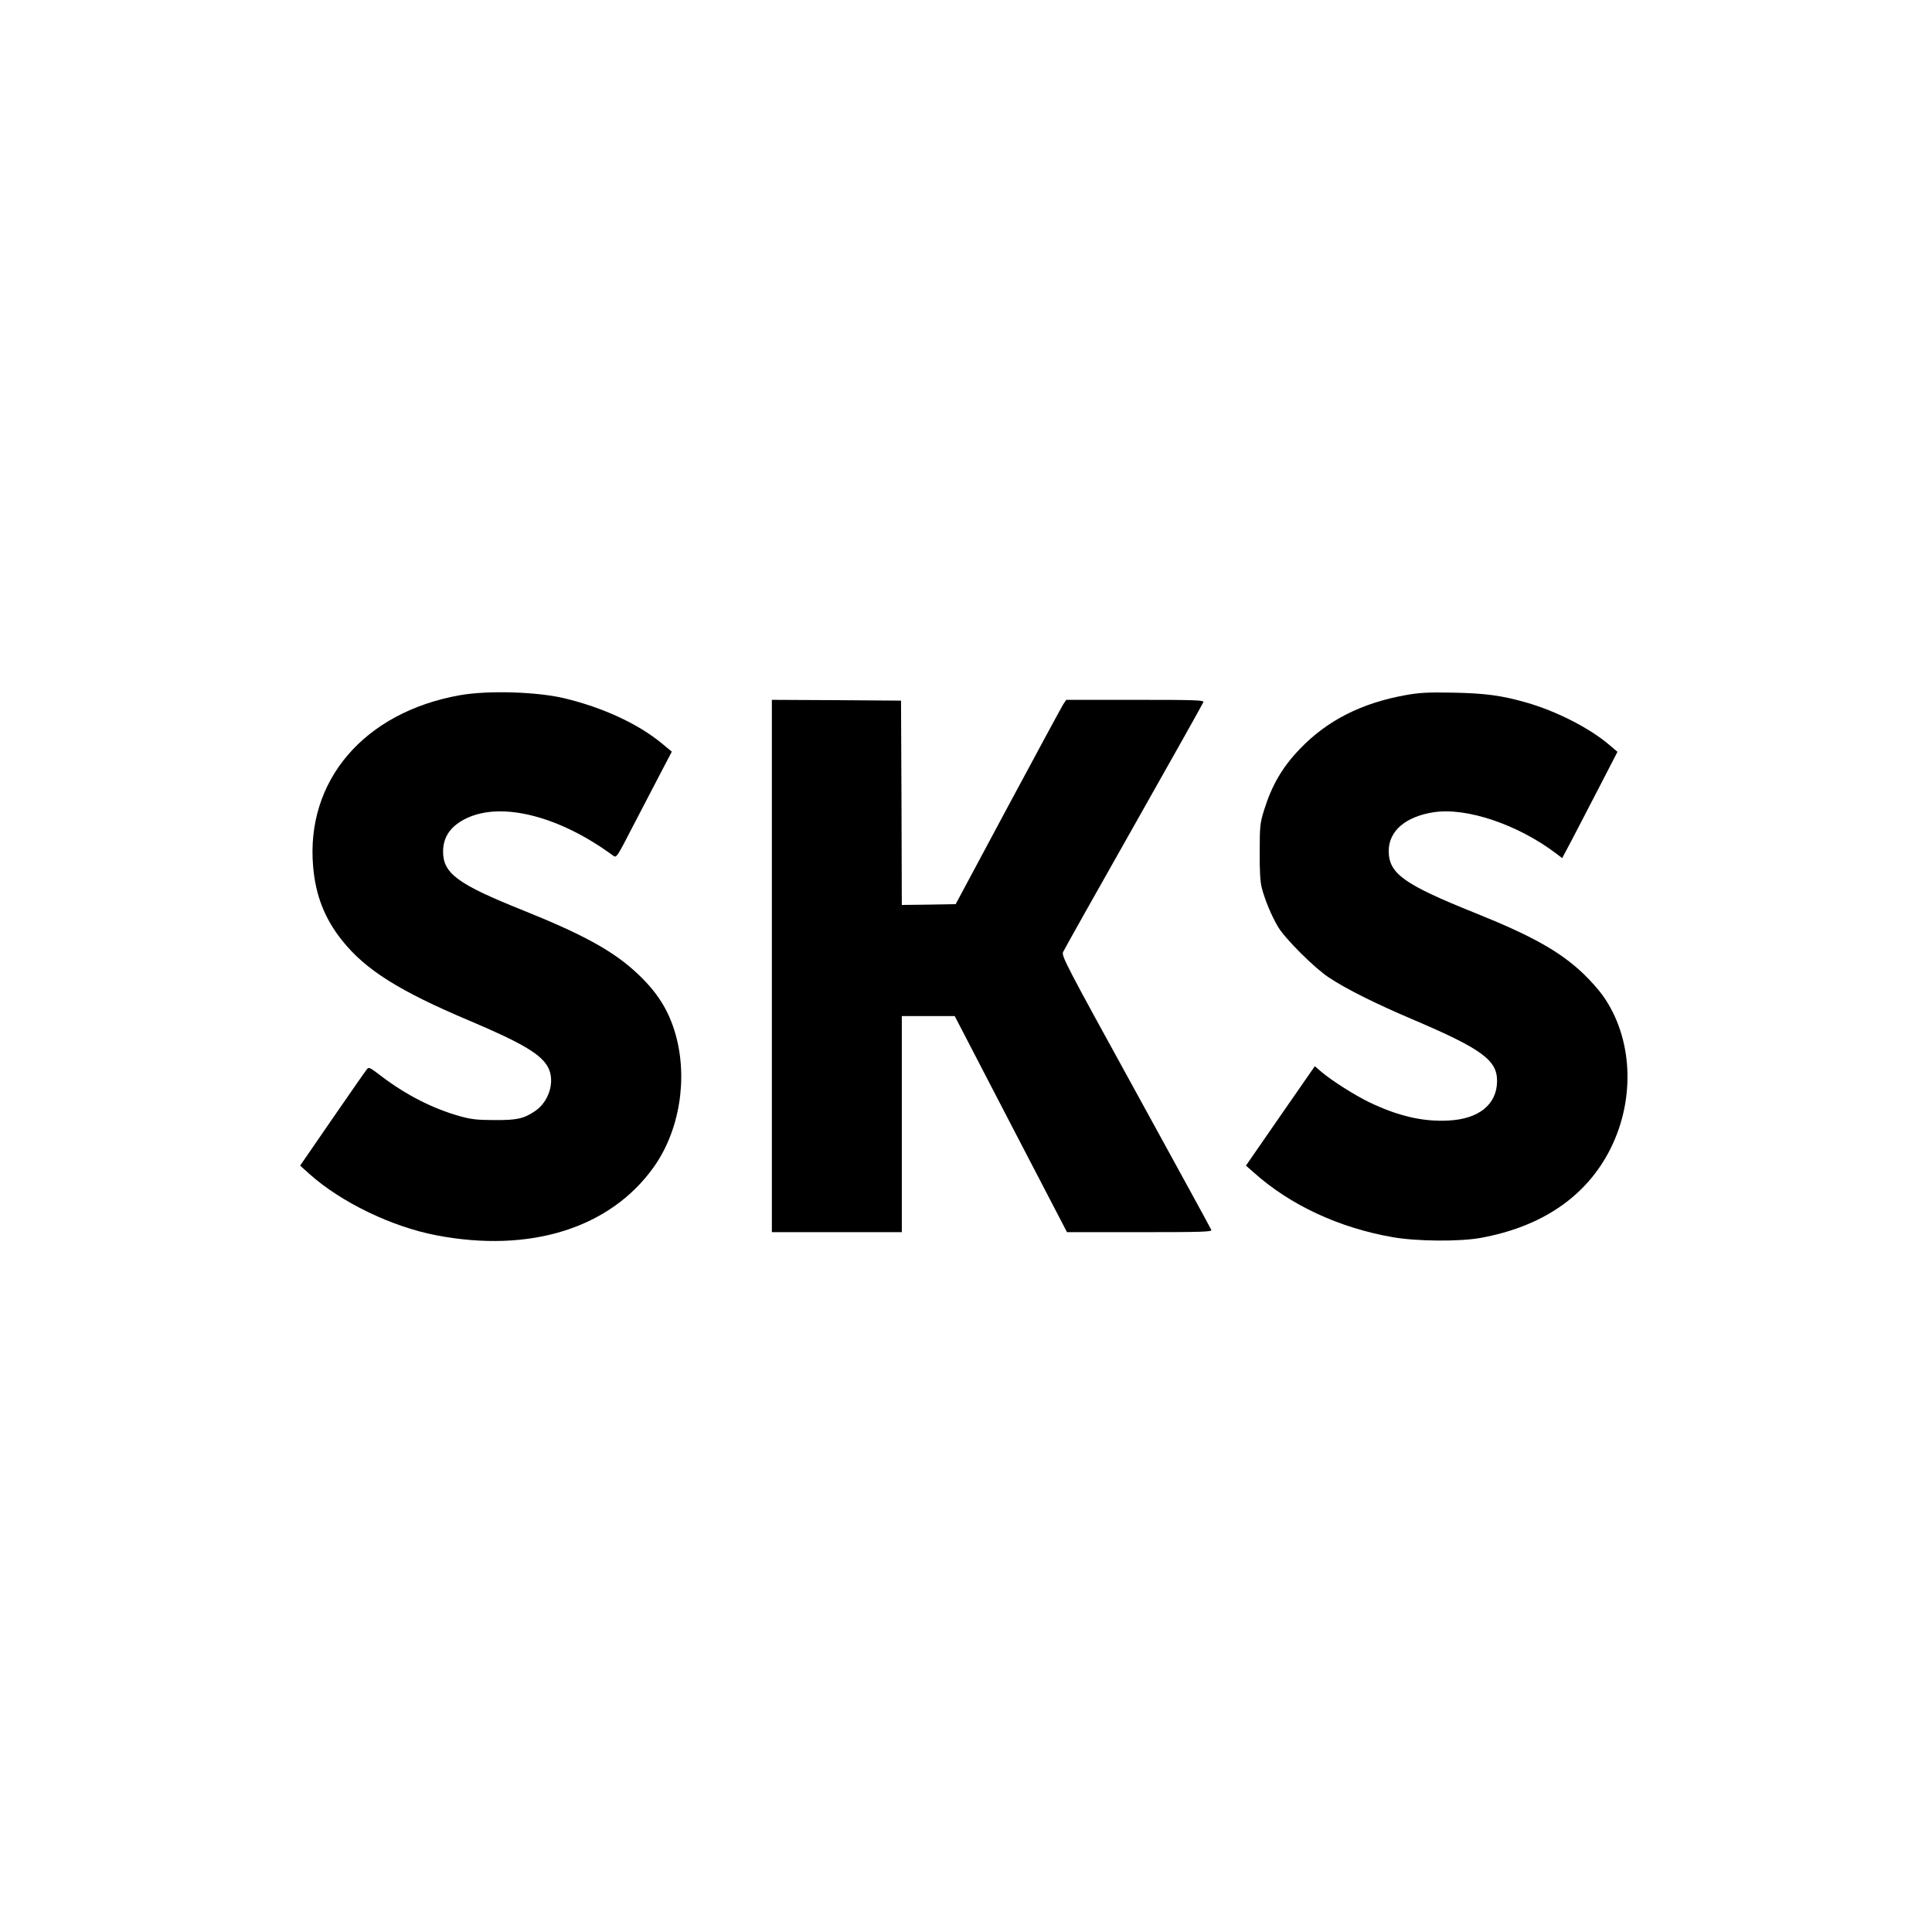 <?xml version="1.0" standalone="no"?>
<!DOCTYPE svg PUBLIC "-//W3C//DTD SVG 20010904//EN"
 "http://www.w3.org/TR/2001/REC-SVG-20010904/DTD/svg10.dtd">
<svg version="1.0" xmlns="http://www.w3.org/2000/svg"
 width="1234pt" height="1234pt" viewBox="0 0 1234 1234"
 preserveAspectRatio="xMidYMid meet">
<g transform="translate(0,1234) scale(0.1,-0.1)"
fill="#000000" stroke="none">
<path d="M2940 7900 c-613 -108 -988 -545 -940 -1095 16 -186 74 -333 186
-473 149 -187 366 -323 814 -512 340 -144 463 -217 504 -304 41 -88 1 -214
-87 -273 -73 -49 -116 -58 -262 -57 -105 0 -147 5 -215 24 -170 47 -341 133
-500 253 -84 64 -84 64 -100 43 -9 -11 -108 -154 -220 -316 l-203 -295 59 -53
c201 -180 524 -337 811 -392 598 -115 1110 45 1388 435 165 231 220 565 140
848 -43 152 -115 267 -241 386 -152 144 -344 250 -732 406 -418 167 -512 236
-512 376 0 96 51 167 155 215 226 104 592 9 931 -241 22 -16 23 -13 134 202
62 120 142 273 177 340 l64 122 -64 53 c-153 126 -377 229 -622 288 -177 42
-487 51 -665 20z"/>
<path d="M8977 7900 c-282 -51 -500 -162 -673 -342 -114 -118 -181 -234 -231
-395 -25 -81 -27 -102 -27 -263 -1 -119 3 -193 13 -230 19 -75 62 -179 103
-248 43 -75 234 -265 325 -325 113 -75 300 -168 533 -267 444 -189 543 -261
542 -395 -1 -149 -115 -242 -310 -252 -164 -9 -325 29 -511 119 -93 46 -232
134 -300 191 l-43 37 -220 -317 -220 -318 49 -43 c233 -209 545 -354 888 -414
154 -27 426 -29 560 -5 394 71 679 266 831 569 162 323 142 713 -50 981 -24
34 -79 96 -122 137 -148 141 -325 241 -688 387 -459 184 -556 253 -556 398 0
127 107 219 286 247 211 33 542 -79 788 -267 l34 -26 65 123 c35 68 115 220
176 339 l112 217 -53 45 c-127 108 -339 216 -533 271 -155 44 -259 58 -465 62
-163 3 -213 0 -303 -16z"/>
<path d="M4930 6170 l0 -1700 415 0 415 0 0 690 0 690 169 0 169 0 358 -690
359 -690 464 0 c396 0 462 2 458 14 -3 8 -220 405 -482 882 -446 811 -476 868
-465 893 6 14 209 376 451 803 242 428 442 784 445 793 5 13 -42 15 -435 15
l-441 0 -21 -32 c-11 -18 -170 -312 -353 -653 l-332 -620 -172 -3 -172 -2 -2
652 -3 653 -412 3 -413 2 0 -1700z"/>
</g>
</svg>

